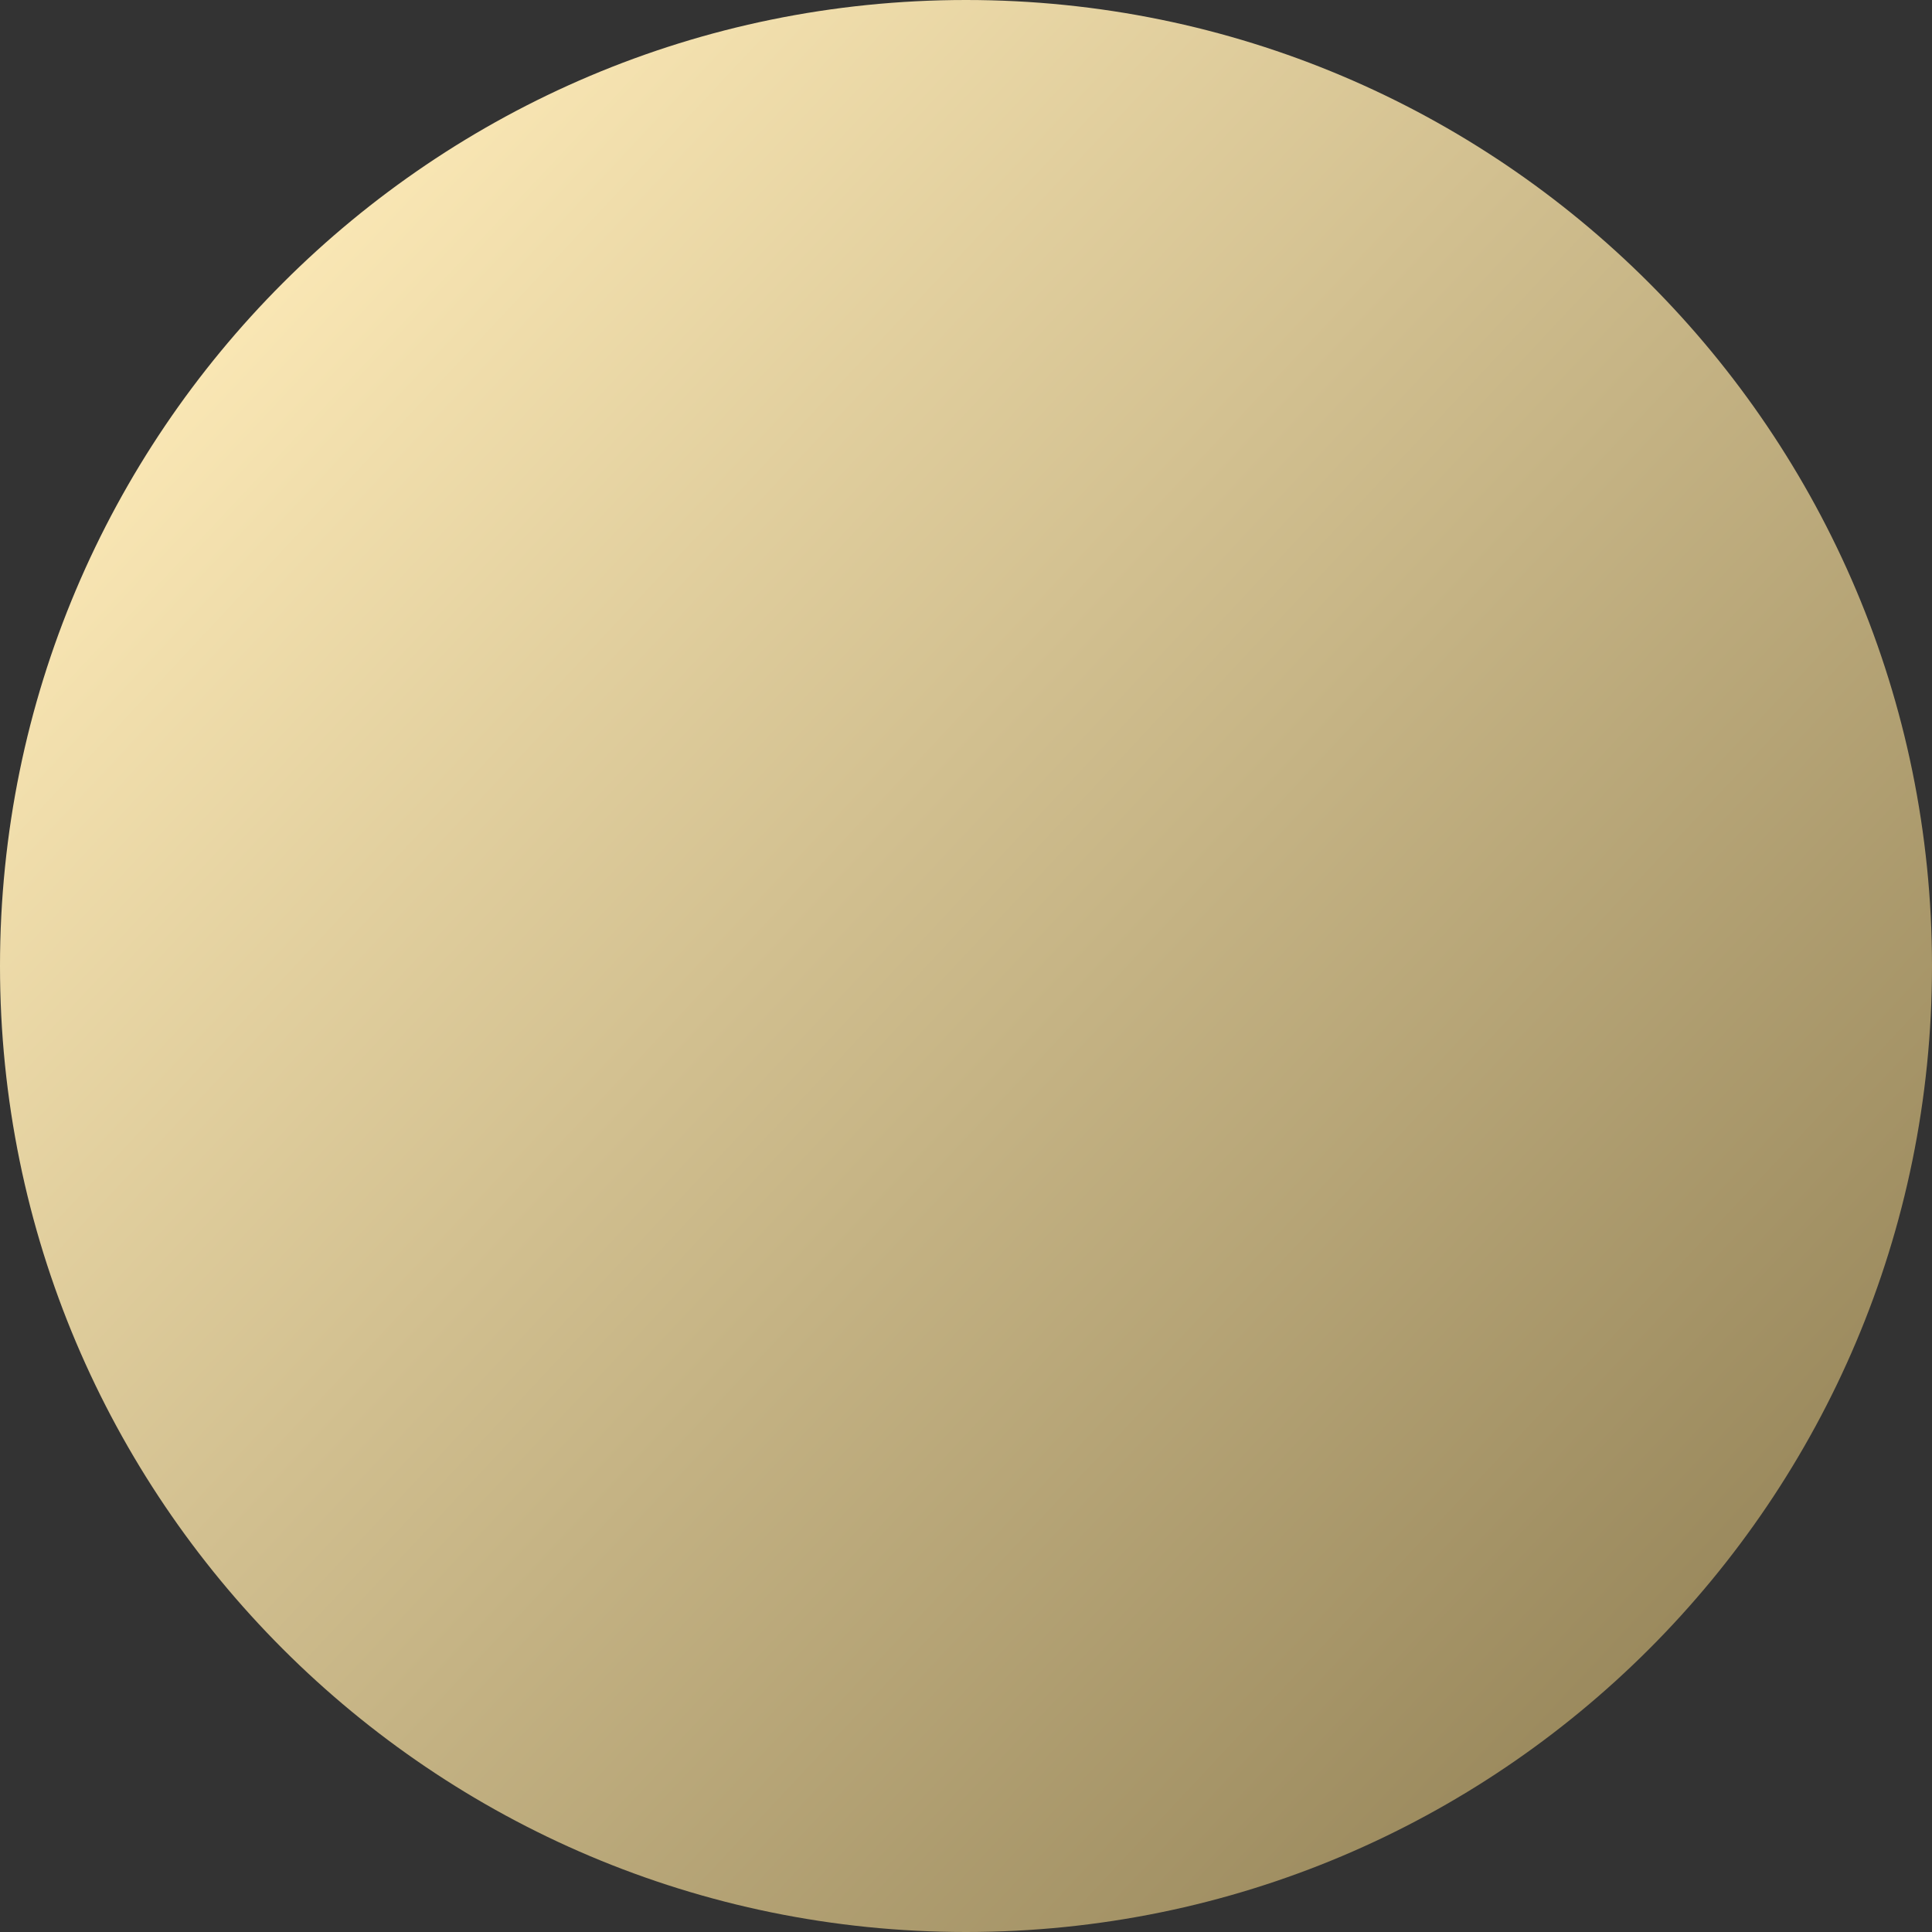 <svg width="25" height="25" viewBox="0 0 25 25" fill="none" xmlns="http://www.w3.org/2000/svg">
<rect x="0" y="0" width="25" height="25" fill="#333333" stroke="none"/>
<path d="M12.5 25C19.404 25 25 19.404 25 12.5C25 5.596 19.404 0 12.5 0C5.596 0 0 5.596 0 12.5C0 19.404 5.596 25 12.5 25Z" fill="url(#paint0_linear_7154_22332)"/>
<defs>
<linearGradient id="paint0_linear_7154_22332" x1="2.725" y1="2.375" x2="22.7" y2="21.075" gradientUnits="userSpaceOnUse">
<stop stop-color="#FFECB9"/>
<stop offset="1" stop-color="#98875B"/>
</linearGradient>
</defs>
</svg>
